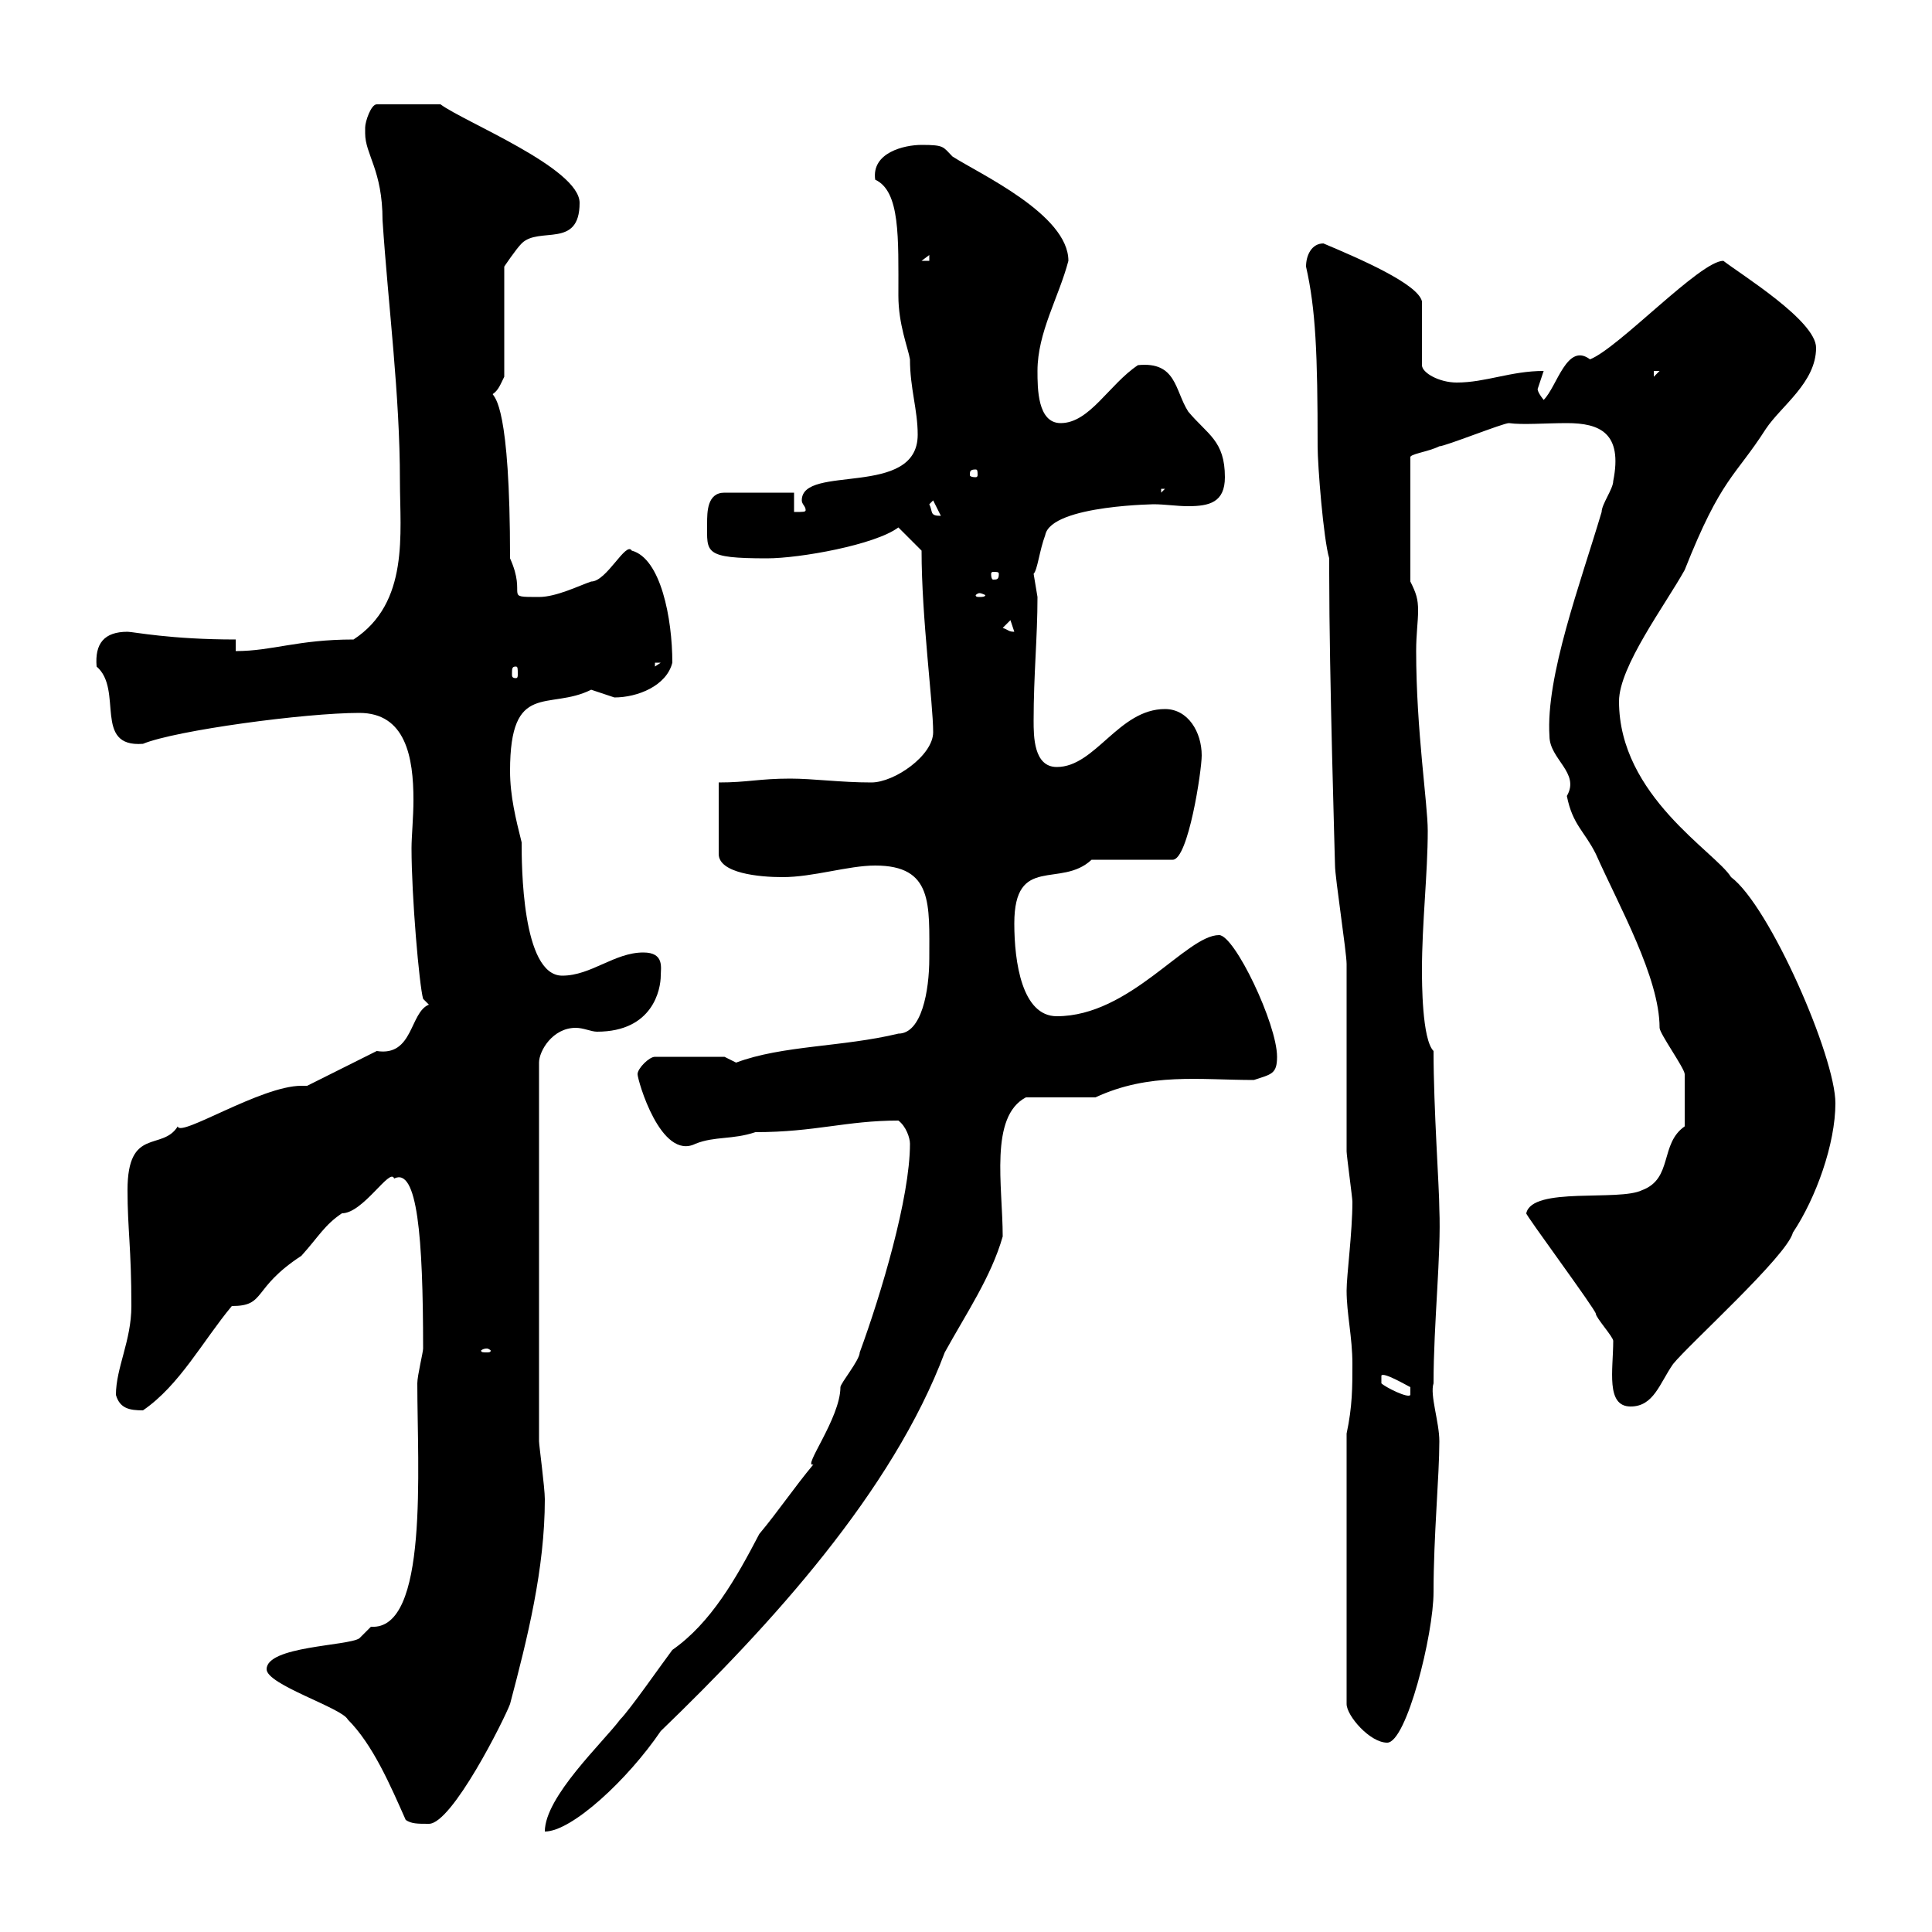 <svg xmlns="http://www.w3.org/2000/svg" xmlns:xlink="http://www.w3.org/1999/xlink" width="300" height="300"><path d="M141.30 177.60C141.30 186 136.80 201 133.50 210C133.50 211.20 130.50 214.80 130.50 215.40C130.50 220.20 124.50 228 126.30 227.40C123.30 231 120.90 234.60 117.90 238.20C114.30 245.10 110.40 252 104.40 256.20C102.60 258.60 97.80 265.50 96.30 267C93.60 270.60 84.60 279 84.60 284.40C88.80 284.40 97.50 276.30 102.60 268.80C119.70 252.30 138.60 231.60 146.70 210C150 204 153.90 198.30 155.70 192C155.70 184.20 153.60 173.40 159.30 170.40C161.10 170.40 168.30 170.40 170.10 170.40C178.50 166.50 186.30 167.70 194.70 167.70C197.40 166.80 198.30 166.80 198.30 164.10C198.30 159 191.70 145.20 189.30 145.20C184.20 145.20 175.50 157.80 164.10 157.80C158.70 157.80 157.50 149.40 157.50 143.40C157.50 132.60 164.70 138 169.50 133.50L182.10 133.50C184.50 133.50 186.60 119.70 186.60 117.30C186.60 113.70 184.50 110.10 180.90 110.10C173.70 110.10 170.10 119.10 164.10 119.10C160.50 119.10 160.50 114.30 160.50 111.90C160.50 104.70 161.10 99 161.10 92.70C161.10 92.70 160.50 89.10 160.50 89.10C161.10 88.50 161.40 85.50 162.30 83.10C163.20 78.30 180.60 78.30 179.10 78.30C180.90 78.30 182.70 78.60 184.50 78.60C187.80 78.60 190.20 78 190.20 74.10C190.20 68.40 187.50 67.50 184.50 63.90C182.40 60.60 182.70 56.10 176.70 56.70C172.20 59.70 169.20 65.70 164.70 65.70C161.10 65.70 161.10 60.30 161.10 57.60C161.10 51.60 164.40 46.20 165.90 40.50C165.90 33.30 152.10 27 147.90 24.30C146.40 22.80 146.70 22.50 143.10 22.50C140.40 22.50 135.30 23.70 135.90 27.90C139.80 29.70 139.50 36.90 139.50 45.90C139.50 50.40 141 54 141.30 55.80C141.30 60.30 142.50 63.60 142.50 67.50C142.50 77.40 124.50 72 124.50 77.70C124.50 78.30 125.10 78.60 125.10 79.20C125.10 79.50 124.80 79.50 123.30 79.50L123.30 76.50L112.50 76.50C109.80 76.50 109.80 79.50 109.80 81.30C109.80 85.80 109.20 86.70 119.10 86.70C124.20 86.70 135.90 84.60 139.50 81.90L143.10 85.50C143.10 96 144.90 109.20 144.90 113.70C144.90 117.30 138.90 121.50 135.30 121.50C130.50 121.50 126.30 120.90 122.70 120.90C117.90 120.90 116.10 121.50 111.60 121.50L111.60 132.60C111.60 135.60 117.90 136.20 121.50 136.20C126.30 136.20 131.70 134.40 135.90 134.40C144.90 134.40 144.30 140.40 144.30 148.80C144.30 153.90 143.10 160.50 139.50 160.50C130.80 162.60 121.50 162.30 114.30 165C114.30 165 112.50 164.10 112.50 164.10L101.70 164.10C100.80 164.10 99 165.90 99 166.80C99 167.70 102.60 180.30 108 177.60C111 176.40 113.70 177 117.30 175.80C126.60 175.80 131.40 174 139.50 174C140.70 174.90 141.30 176.70 141.30 177.60ZM63 282.60C63.90 283.20 64.80 283.20 66.60 283.20C70.20 283.20 78.30 267 79.20 264.60C81.90 254.40 84.60 243.60 84.60 232.80C84.60 231 83.70 224.40 83.70 223.80L83.70 165C83.70 163.20 85.80 159.60 89.40 159.60C90.60 159.60 91.80 160.20 92.70 160.20C101.40 160.20 102.60 153.60 102.60 151.50C102.60 150.30 103.20 147.90 99.90 147.90C95.40 147.90 91.80 151.50 87.30 151.50C81 151.50 81 134.10 81 130.80C80.10 127.20 79.20 123.60 79.20 119.70C79.20 105.60 85.20 110.40 91.80 107.10C91.80 107.10 95.40 108.30 95.40 108.30C99 108.30 103.50 106.50 104.40 102.90C104.40 96 102.60 86.70 98.10 85.50C97.20 84 94.20 90.30 91.80 90.30C90 90.90 86.40 92.70 83.70 92.70C78 92.70 81.90 92.70 79.20 86.70C79.20 63 76.80 61.80 76.50 61.20C77.40 60.60 77.70 59.70 78.30 58.50L78.30 41.40C78.30 41.40 80.10 38.70 81 37.80C83.70 35.10 90 38.70 90 31.50C90 26.10 72 18.90 68.40 16.20L58.50 16.20C57.60 16.20 56.70 18.90 56.70 19.80C56.70 19.80 56.70 20.70 56.70 20.70C56.70 24 59.40 26.40 59.40 34.20C60.30 47.70 62.10 61.20 62.10 74.70C62.10 82.80 63.60 93.60 54.90 99.30C46.20 99.30 42.30 101.10 36.60 101.10L36.60 99.30C26.40 99.30 20.70 98.10 19.80 98.10C16.20 98.10 14.70 99.90 15 103.50C19.20 107.10 14.40 116.10 22.20 115.50C27.30 113.40 47.40 110.70 55.80 110.70C63 110.70 64.20 117.60 64.20 124.20C64.20 126.90 63.90 129.90 63.90 131.70C63.90 139.20 65.10 153 65.70 155.10L66.60 156C63.60 157.20 64.20 164.10 58.50 163.20C56.70 164.10 49.50 167.70 47.70 168.60C47.40 168.60 47.10 168.60 46.80 168.60C40.50 168.60 27.90 176.70 27.60 174.90C25.20 178.80 19.80 174.90 19.80 184.80C19.80 190.80 20.40 193.80 20.40 202.80C20.40 208.20 18 212.40 18 216.60C18.60 218.70 20.10 219 22.20 219C27.90 215.10 31.50 208.20 36 202.80C41.40 202.80 39 200.10 46.80 195C49.50 192 50.40 190.20 53.10 188.40C56.40 188.40 60.60 181.20 61.20 183C64.80 181.20 65.70 192 65.70 209.40C65.70 210 64.80 213.60 64.80 214.80C64.80 228 66.60 253.20 57.60 252.60C57.60 252.60 55.80 254.40 55.80 254.40C54 255.60 41.40 255.60 41.40 259.20C41.40 261.60 53.10 265.20 54 267C57.90 270.90 60.60 277.20 63 282.60ZM209.10 222.60L209.10 264.60C209.10 266.40 212.70 270.60 215.40 270.60C218.40 270.60 222.60 253.80 222.60 247.20C222.60 238.50 223.50 229.20 223.50 223.80C223.50 220.80 222 216.60 222.60 214.80C222.60 205.50 223.80 194.70 223.50 187.80C223.50 184.50 222.60 172.20 222.60 163.20C220.80 161.40 220.80 152.40 220.80 150.60C220.80 143.40 221.70 135.60 221.70 129C221.70 124.80 219.90 113.40 219.90 101.10C219.90 98.40 220.20 96.60 220.20 94.80C220.20 93 219.90 92.10 219 90.30L219 71.10C218.70 70.50 221.70 70.20 223.50 69.30C224.40 69.30 233.40 65.70 234.30 65.70C236.40 66 240 65.70 243.30 65.70C248.40 65.70 252 67.20 250.50 74.70C250.50 75.90 248.70 78.30 248.70 79.50C245.40 90.60 240 105 240.60 114.30C240.60 117.90 245.40 120 243.30 123.60C244.20 128.10 246 129 247.80 132.60C251.40 140.70 257.70 151.80 257.70 159.60C257.70 160.50 261.60 165.90 261.60 166.80C261.60 168 261.60 171.60 261.60 174.90C257.70 177.60 259.80 183 255 184.80C251.40 186.60 237.90 184.20 237 188.40C236.70 188.40 247.80 203.40 247.80 204C247.80 204.60 250.50 207.60 250.50 208.20C250.50 212.70 249.30 218.40 253.20 218.40C256.80 218.40 257.70 214.80 259.80 211.80C262.20 208.80 277.50 195 278.40 191.40C282 186 285 177.60 285 171.30C285 164.10 274.80 140.70 268.80 136.20C266.40 132.30 251.40 123.60 251.40 108.90C251.40 103.50 258.60 93.90 261.60 88.50C267.30 74.10 269.40 74.10 274.20 66.60C276.60 63 282 59.40 282 54C282 49.80 270.30 42.60 267.60 40.50C264 40.50 251.40 54 246.90 55.80C243.30 53.10 241.80 60 239.70 62.10C238.50 60.60 238.80 60.30 238.80 60.30C238.80 60.30 239.70 57.60 239.70 57.60C234.60 57.60 230.70 59.40 226.20 59.40C223.50 59.40 220.80 57.90 220.80 56.70L220.80 46.80C220.20 44.10 211.20 40.20 205.50 37.80C203.70 37.80 202.80 39.60 202.80 41.40C204.30 48 204.60 54.90 204.60 69.30C204.60 72.30 205.50 83.70 206.40 86.70L206.40 89.10C206.40 104.70 207.30 133.80 207.30 134.40C207.30 136.20 209.10 147.90 209.10 149.70C209.10 152.40 209.10 175.80 209.10 178.80C209.10 179.40 210 186 210 186.60C210 191.40 209.10 198 209.10 200.40C209.10 204 210 207.60 210 211.80C210 215.40 210 218.40 209.10 222.60ZM214.50 213.60C214.80 213 218.40 215.10 219 215.40L219 216.60C218.70 217.20 215.10 215.40 214.50 214.80ZM75.60 209.40C75.90 209.40 76.20 209.70 76.20 209.70C76.20 210 75.90 210 75.60 210C75 210 74.70 210 74.70 209.70C74.70 209.70 75 209.40 75.60 209.40ZM80.10 103.50C80.40 103.50 80.40 103.80 80.40 104.70C80.40 105 80.40 105.30 80.10 105.30C79.50 105.30 79.50 105 79.50 104.70C79.50 103.80 79.50 103.50 80.10 103.50ZM101.70 102.90L102.60 102.90L101.70 103.50ZM155.70 97.50L156.90 96.30L157.50 98.10C156.60 98.10 156.60 97.80 155.70 97.50ZM152.10 92.10C152.40 92.10 153 92.40 153 92.40C153 92.70 152.40 92.70 152.10 92.70C151.80 92.70 151.50 92.70 151.50 92.40C151.50 92.40 151.80 92.10 152.10 92.10ZM155.10 89.10C155.10 90 154.80 90 154.20 90C154.20 90 153.90 90 153.90 89.10C153.90 88.80 154.20 88.80 154.20 88.80C154.80 88.80 155.10 88.80 155.10 89.10ZM144.30 78.30C144.30 78.30 144.90 77.70 144.90 77.70L146.10 80.10C144.30 80.10 144.90 79.50 144.30 78.30ZM180.30 75.90L180.90 75.90L180.30 76.50ZM151.50 72.90C151.80 72.90 151.80 73.20 151.80 73.80C151.80 73.80 151.80 74.10 151.50 74.10C150.60 74.10 150.60 73.80 150.60 73.80C150.60 73.20 150.60 72.90 151.50 72.90ZM256.80 57.60L257.70 57.60L256.80 58.50ZM144.30 39.60L144.30 40.50L143.10 40.50Z"/></svg>